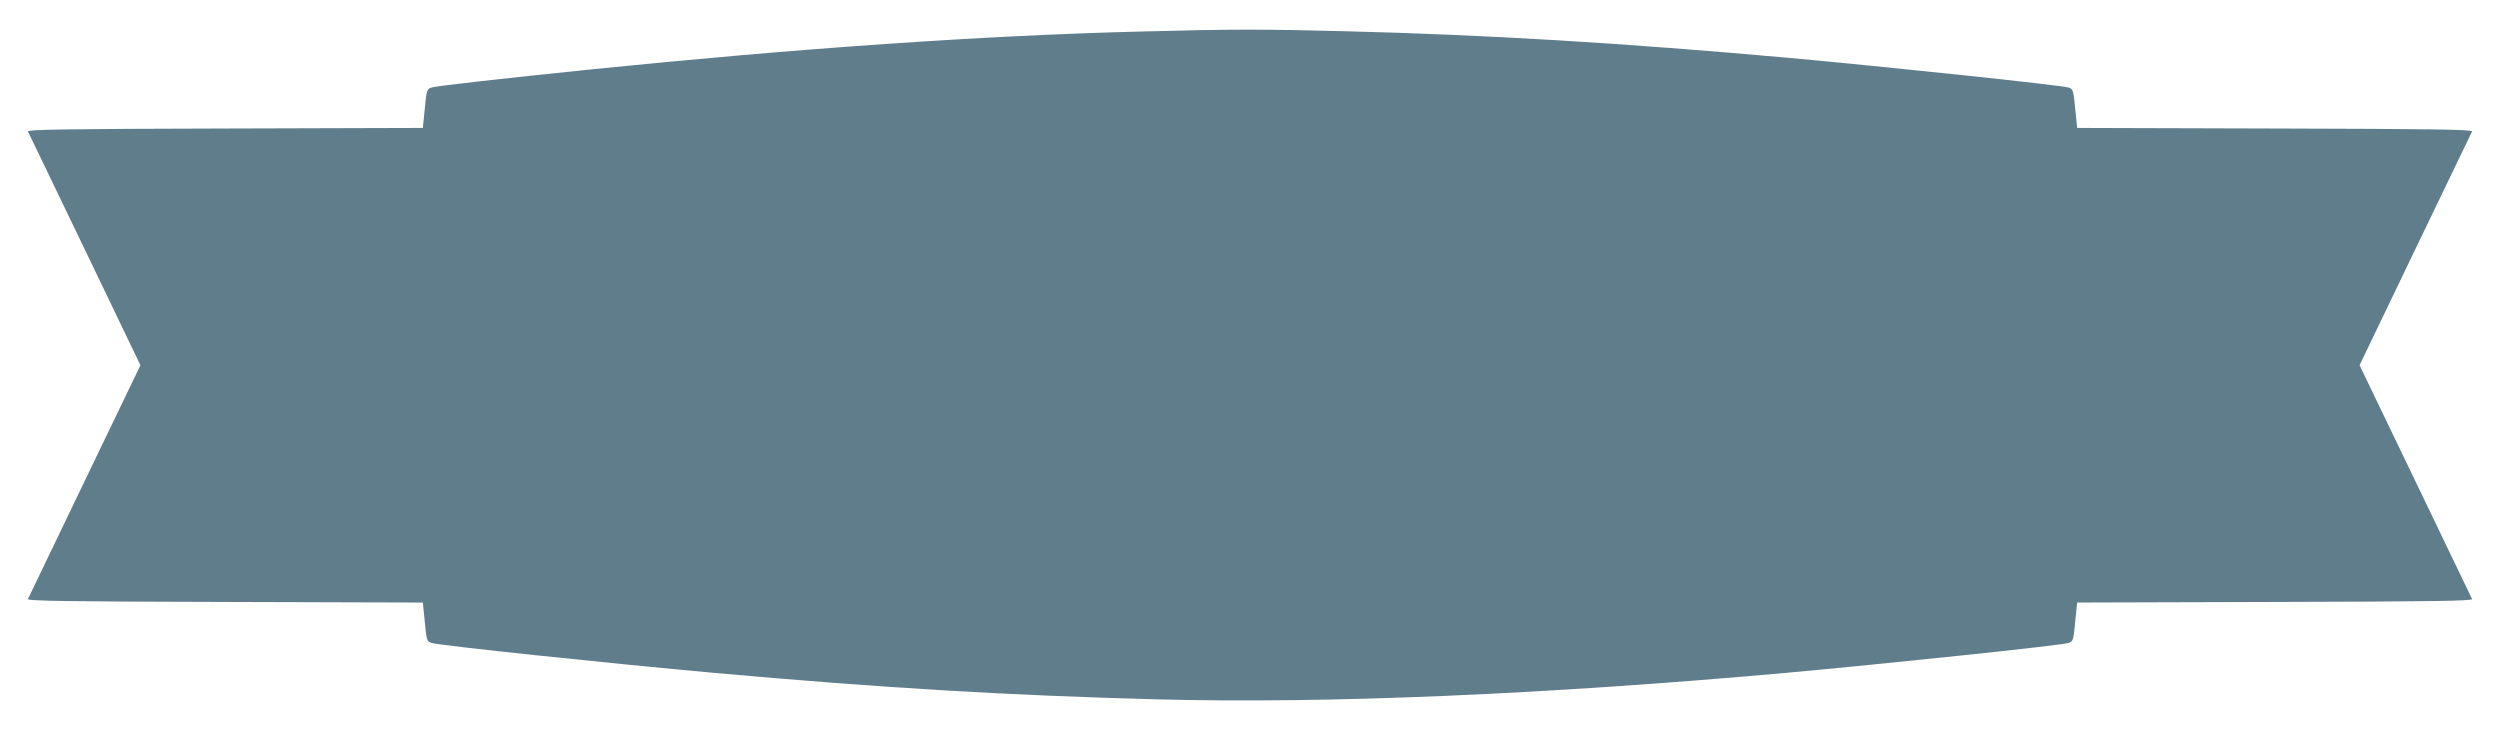 <?xml version="1.0" standalone="no"?>
<!DOCTYPE svg PUBLIC "-//W3C//DTD SVG 20010904//EN"
 "http://www.w3.org/TR/2001/REC-SVG-20010904/DTD/svg10.dtd">
<svg version="1.0" xmlns="http://www.w3.org/2000/svg"
 width="1280pt" height="374pt" viewBox="0 0 1280 374"
 preserveAspectRatio="xMidYMid meet">
<g transform="translate(0,374) scale(0.1,-0.1)"
fill="#607d8b" stroke="none">
<path d="M5855 3579 c-811 -20 -1764 -86 -2825 -194 -468 -48 -795 -85 -820
-93 -24 -7 -26 -13 -35 -107 l-10 -100 -1014 -3 c-804 -2 -1012 -5 -1008 -15
3 -6 134 -279 291 -604 l285 -593 -285 -592 c-157 -326 -288 -599 -291 -605
-4 -10 204 -13 1008 -15 l1014 -3 10 -100 c9 -94 11 -100 35 -107 40 -13 924
-106 1445 -153 857 -77 1515 -116 2280 -136 866 -22 1969 25 3210 136 524 48
1405 140 1445 153 24 7 26 13 35 107 l10 100 1014 3 c804 2 1012 5 1008 15 -3
6 -134 279 -291 605 l-285 592 285 593 c157 325 288 598 291 604 4 10 -204 13
-1008 15 l-1014 3 -10 100 c-9 94 -11 100 -35 107 -39 12 -918 105 -1445 153
-827 74 -1532 117 -2255 135 -422 11 -585 11 -1035 -1z"/>
</g>
</svg>
